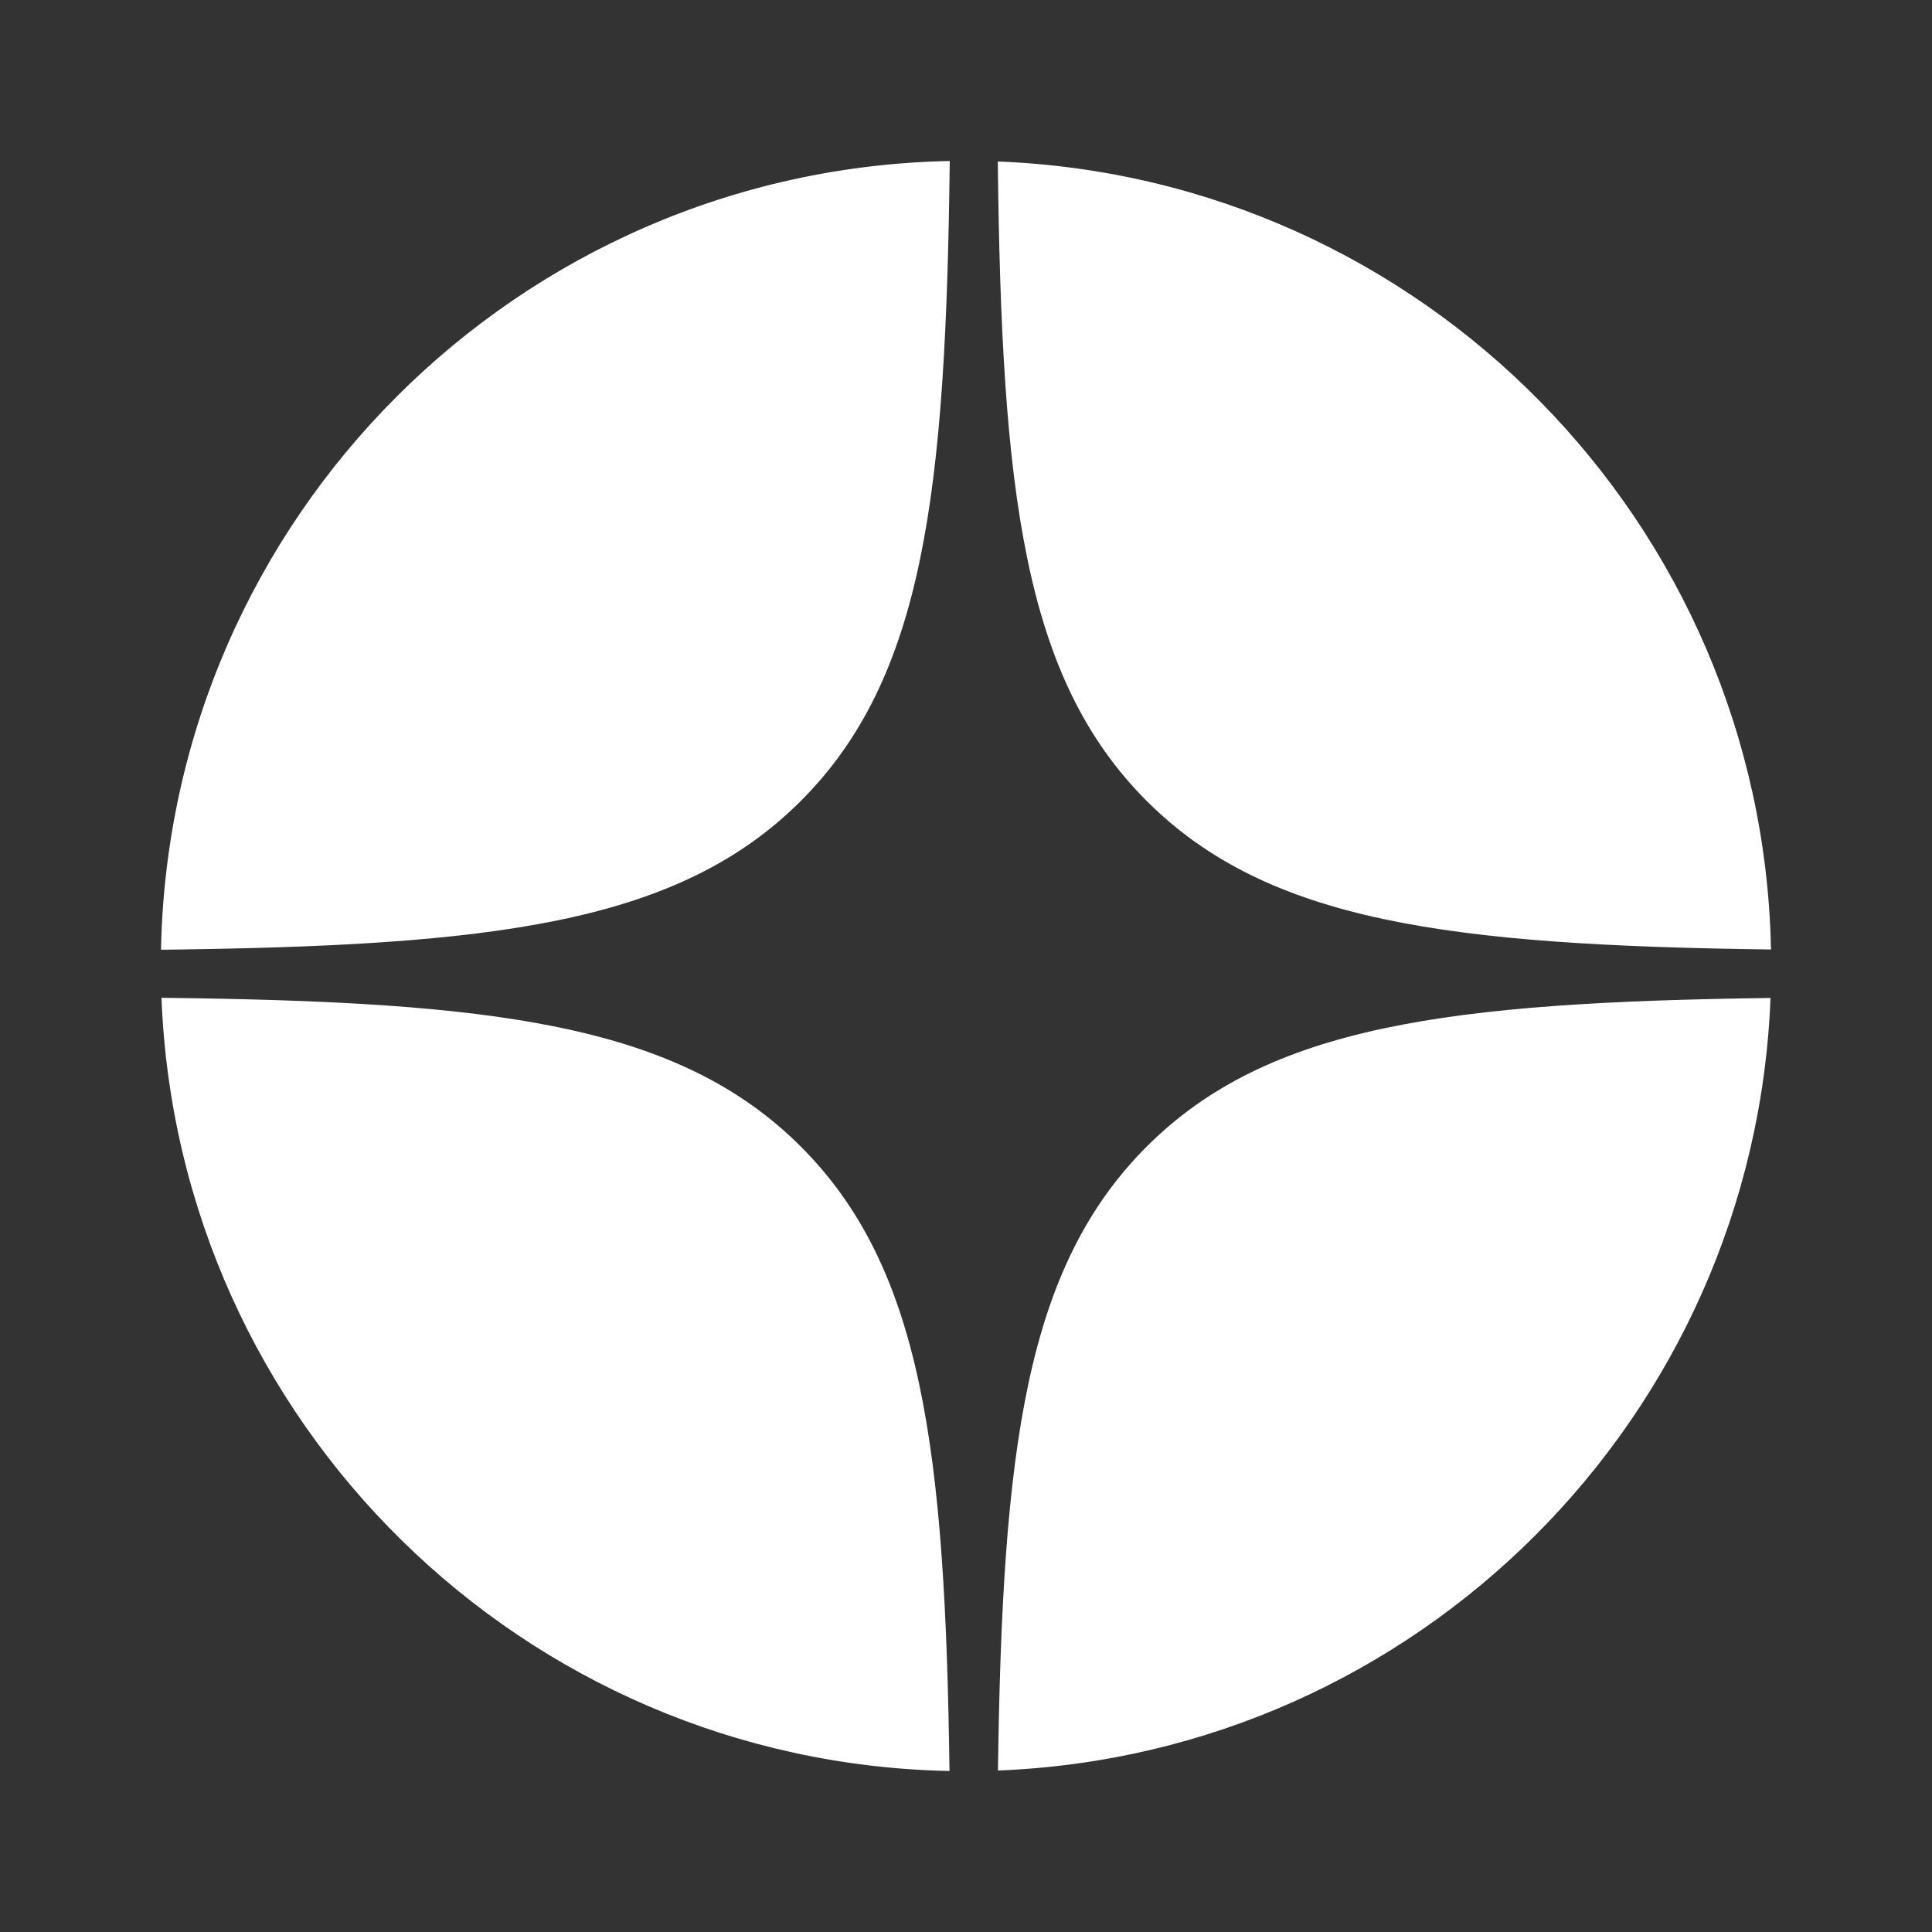 <svg viewBox="0 0 24 24" fill="none" xmlns="http://www.w3.org/2000/svg">
<rect x="0" y="0" width="24" height="24" fill="#333333" stroke="none"/>
<path fill-rule="evenodd" clip-rule="evenodd" d="M2 11.798C6.114 11.75 8.416 11.481 9.949 9.949C11.481 8.416 11.75 6.114 11.798 2C6.434 2.106 2.106 6.434 2 11.798ZM12.395 2.006C12.442 6.116 12.712 8.417 14.244 9.949C15.752 11.457 18.007 11.742 22 11.795C21.894 6.497 17.668 2.21 12.395 2.006ZM21.994 12.397C18.005 12.451 15.752 12.736 14.244 14.244C12.736 15.752 12.451 18.005 12.397 21.994C17.605 21.791 21.791 17.605 21.994 12.397ZM11.795 22C11.742 18.007 11.457 15.752 9.949 14.244C8.417 12.712 6.116 12.442 2.006 12.395C2.21 17.668 6.497 21.894 11.795 22Z" fill="white"/>
</svg>
